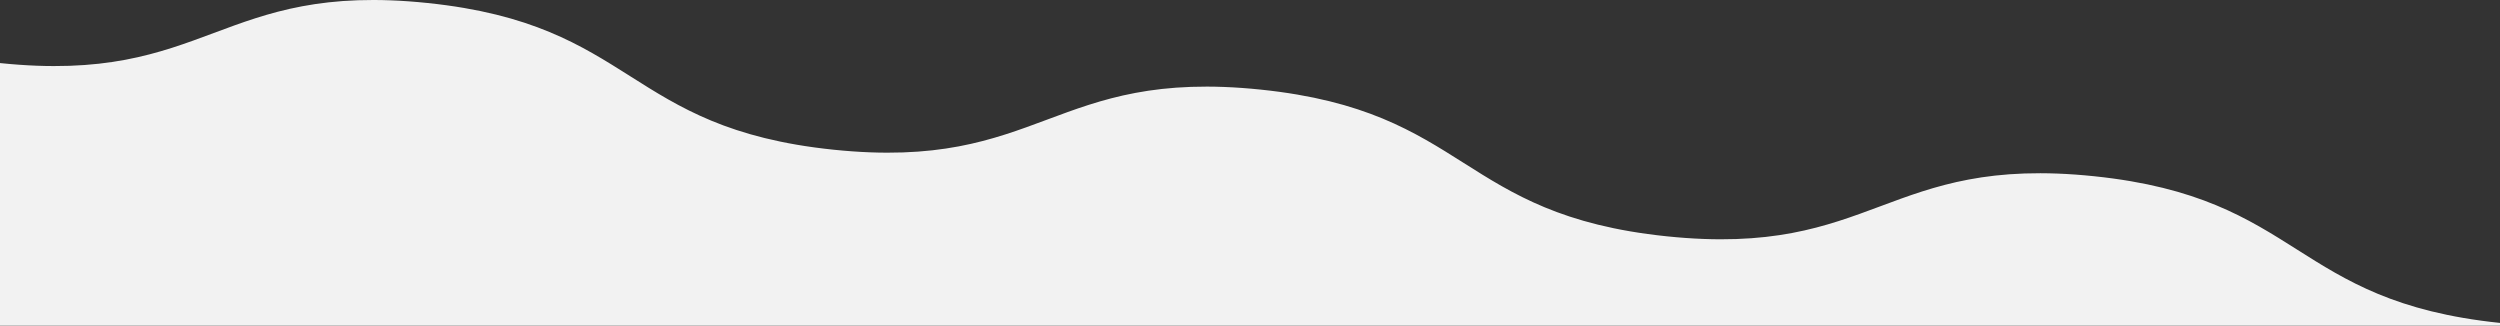 <svg xmlns="http://www.w3.org/2000/svg" width="1920" height="250">
  <rect width="100%" height="100%" fill="#333333" stroke="none"/>
  <path id="Path_43" data-name="Path 43" d="M0,250V48.439C160,65.069,168.287-14.325,328.286,2.3S480,98.329,640,114.959,808.284,52.194,968.282,68.824s151.712,96.025,311.713,112.655,168.29-62.764,328.291-46.134S1760,231.37,1920,248v2Z" fill="#f2f2f2"/>
</svg>
